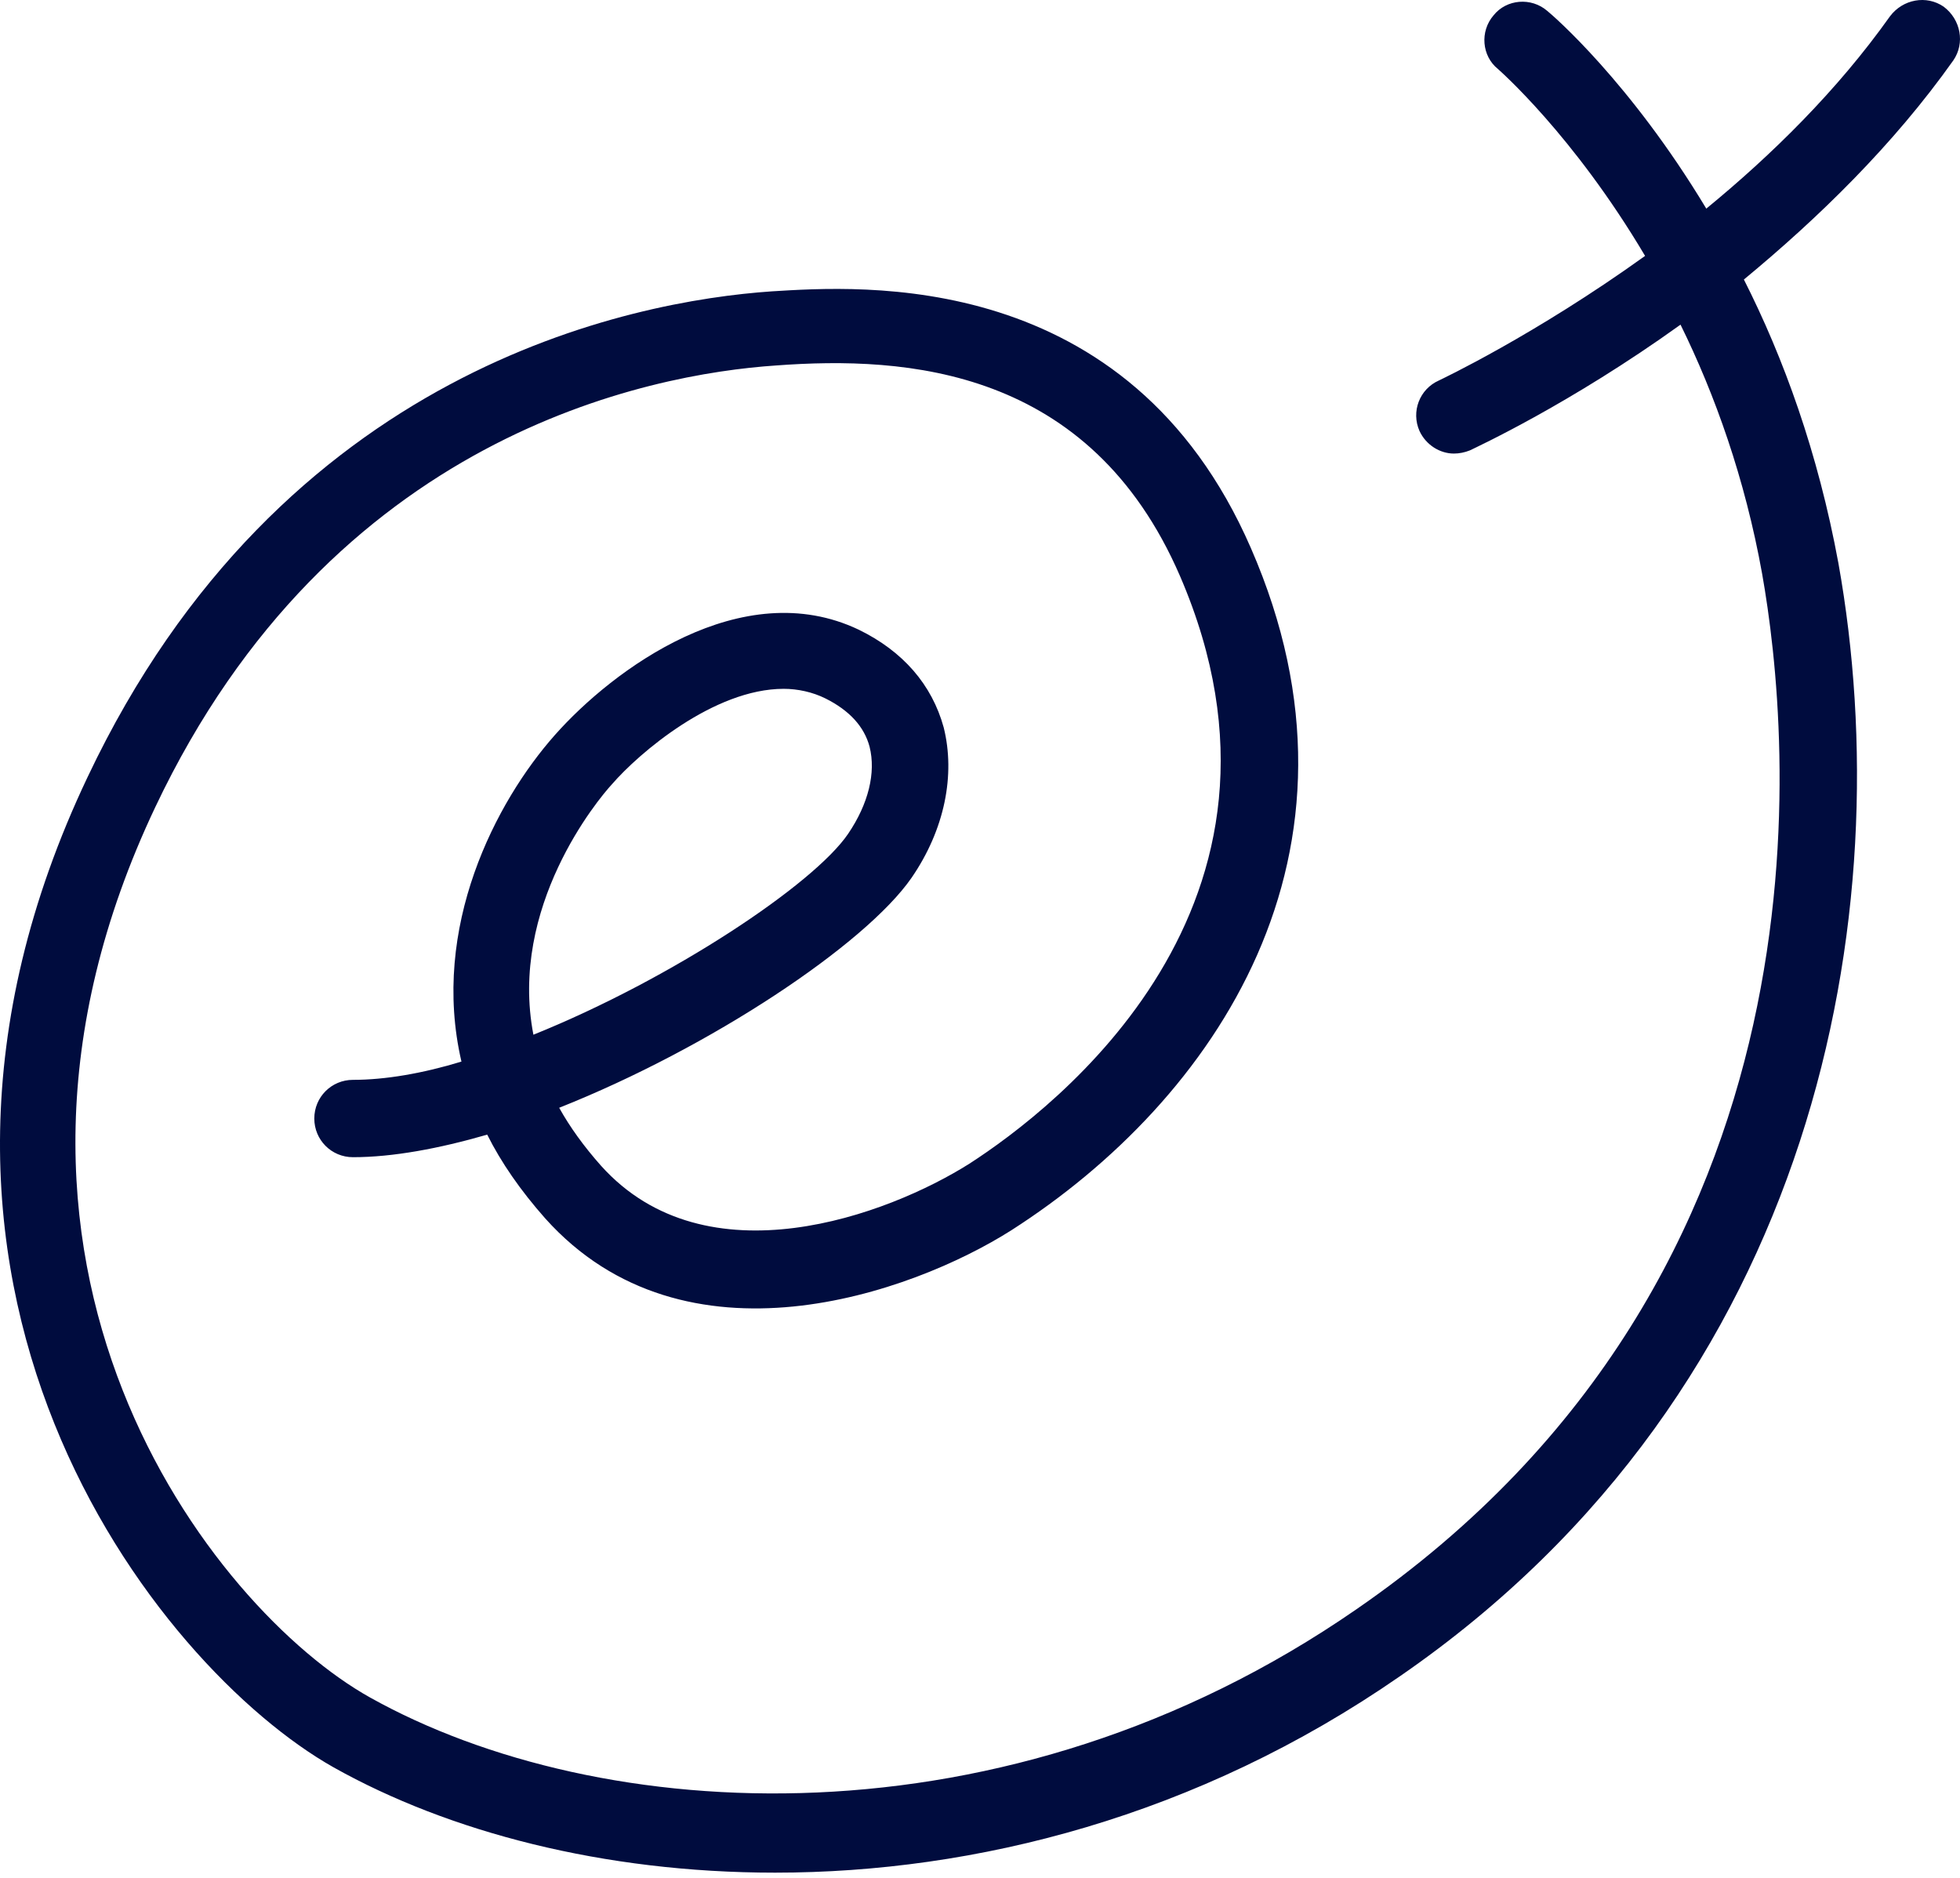 <?xml version="1.0" encoding="UTF-8"?>
<svg xmlns="http://www.w3.org/2000/svg" xmlns:xlink="http://www.w3.org/1999/xlink" width="95px" height="91px" viewBox="0 0 95 91" version="1.1">
  <title>Shape</title>
  <g id="H2-Website-2022" stroke="none" stroke-width="1" fill="none" fill-rule="evenodd">
    <g id="Projekte-Print" transform="translate(-1545, -8672)" fill="#000C3E" fill-rule="nonzero">
      <path d="M1639.677,8674.926 C1640.25,8674.093 1640.041,8672.948 1639.208,8672.323 C1638.375,8671.75 1637.23,8671.959 1636.605,8672.792 C1634.054,8676.384 1630.879,8679.507 1627.703,8682.11 C1624.007,8675.967 1620.259,8672.74 1619.998,8672.531 C1619.217,8671.855 1618.02,8671.959 1617.395,8672.74 C1616.719,8673.52 1616.823,8674.718 1617.604,8675.343 C1617.656,8675.395 1621.248,8678.518 1624.736,8684.401 C1619.374,8688.253 1614.844,8690.388 1614.74,8690.44 C1613.803,8690.856 1613.387,8691.95 1613.803,8692.887 C1614.116,8693.563 1614.792,8693.98 1615.469,8693.98 C1615.729,8693.98 1615.99,8693.928 1616.25,8693.824 C1616.562,8693.668 1621.092,8691.585 1626.454,8687.733 C1628.12,8691.117 1629.577,8695.177 1630.41,8699.811 C1631.764,8707.463 1634.471,8733.649 1610.732,8749.996 C1593.708,8761.762 1574.03,8760.46 1562.941,8754.265 C1555.288,8749.996 1542.065,8733.181 1552.529,8711.108 C1561.067,8693.095 1576.424,8690.128 1582.619,8689.711 C1588.919,8689.243 1597.821,8689.815 1602.194,8699.915 C1609.066,8715.845 1596.103,8725.736 1591.99,8728.391 C1588.034,8730.89 1579.236,8734.17 1574.134,8728.496 C1573.301,8727.558 1572.624,8726.621 1572.103,8725.684 C1579.444,8722.769 1586.94,8717.771 1589.179,8714.544 C1590.793,8712.201 1591.313,8709.546 1590.741,8707.255 C1590.168,8705.173 1588.762,8703.559 1586.628,8702.518 C1580.954,8699.811 1574.706,8704.444 1571.895,8707.62 C1569.032,8710.847 1565.856,8716.938 1567.366,8723.446 C1565.492,8724.018 1563.67,8724.331 1562.108,8724.331 C1561.067,8724.331 1560.234,8725.164 1560.234,8726.205 C1560.234,8727.246 1561.067,8728.079 1562.108,8728.079 C1564.034,8728.079 1566.273,8727.663 1568.615,8726.986 C1569.292,8728.339 1570.229,8729.693 1571.427,8731.046 C1578.194,8738.595 1589.179,8734.691 1594.021,8731.619 C1603.86,8725.32 1612.085,8713.346 1605.63,8698.561 C1599.695,8684.922 1586.68,8685.859 1582.411,8686.119 C1575.591,8686.587 1558.62,8689.867 1549.249,8709.65 C1537.64,8734.066 1552.581,8752.807 1561.171,8757.649 C1566.741,8760.773 1574.238,8762.751 1582.567,8762.751 C1592.25,8762.751 1603.027,8760.044 1612.866,8753.224 C1633.169,8739.22 1637.126,8716.157 1634.106,8699.29 C1633.117,8693.928 1631.451,8689.347 1629.525,8685.546 C1633.117,8682.579 1636.762,8679.039 1639.677,8674.926 M1570.854,8722.144 C1569.657,8715.949 1573.978,8710.743 1574.654,8710.014 C1575.956,8708.505 1579.6,8705.381 1582.984,8705.381 C1583.661,8705.381 1584.389,8705.537 1585.014,8705.85 C1586.159,8706.422 1586.888,8707.203 1587.149,8708.192 C1587.461,8709.442 1587.097,8710.951 1586.107,8712.409 C1584.442,8714.856 1577.57,8719.437 1570.854,8722.144" id="Shape"></path>
    </g>
  </g>
</svg>
